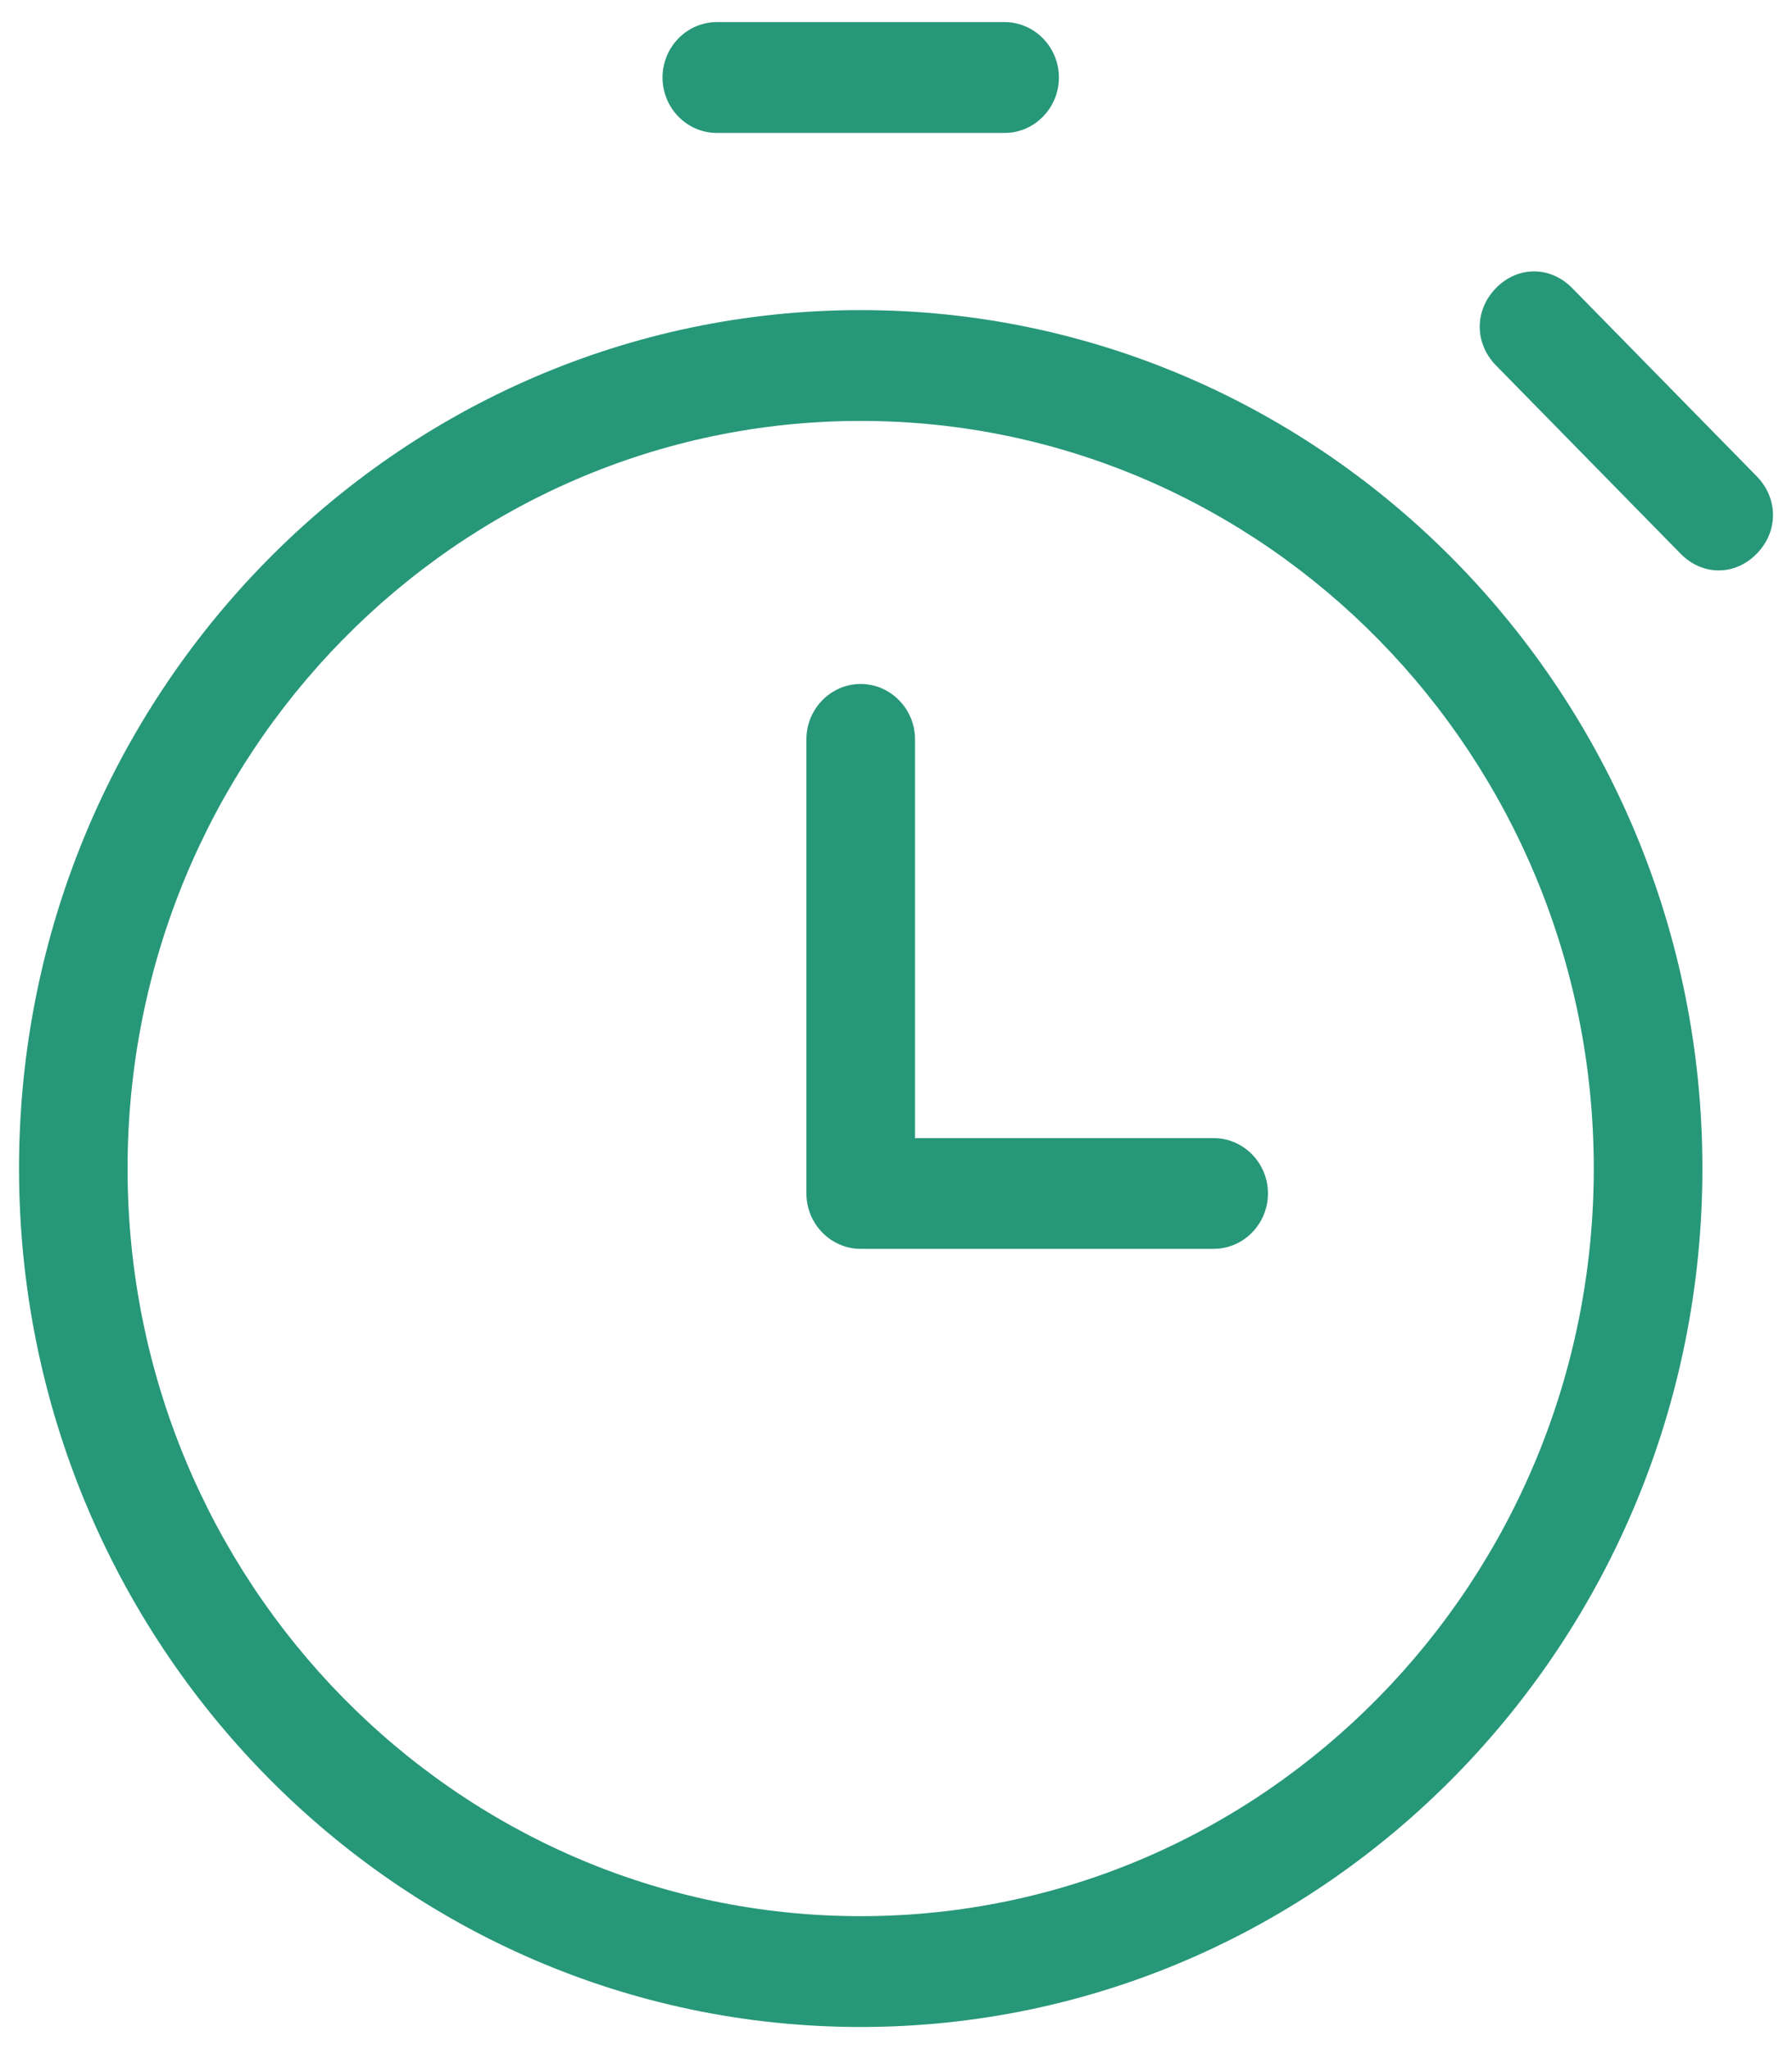 <?xml version="1.0" encoding="UTF-8"?>
<svg width="21px" height="24px" viewBox="0 0 21 24" version="1.1" xmlns="http://www.w3.org/2000/svg" xmlns:xlink="http://www.w3.org/1999/xlink">
    <!-- Generator: Sketch 46.2 (44496) - http://www.bohemiancoding.com/sketch -->
    <title>icon_alert</title>
    <desc>Created with Sketch.</desc>
    <defs></defs>
    <g id="Visual-Language-Foundation" stroke="none" stroke-width="1" fill="none" fill-rule="evenodd">
        <g id="Mobile" transform="translate(-16, -549)" fill-rule="nonzero" fill="#279779">
            <g id="Group-7" transform="translate(16, 549)">
                <g id="icon_alert">
                    <g id="Group">
                        <path d="M14.223,14.627 L10.086,14.627 C9.736,14.627 9.45,14.335 9.45,13.978 L9.45,8.659 C9.45,8.303 9.736,8.011 10.086,8.011 C10.436,8.011 10.723,8.303 10.723,8.659 L10.723,13.33 L14.223,13.33 C14.573,13.33 14.859,13.622 14.859,13.978 C14.859,14.335 14.573,14.627 14.223,14.627 Z" id="Shape"></path>
                        <path d="M11.773,1.557 L8.4,1.557 C8.05,1.557 7.764,1.265 7.764,0.908 C7.764,0.551 8.05,0.259 8.4,0.259 L11.773,0.259 C12.123,0.259 12.409,0.551 12.409,0.908 C12.409,1.265 12.123,1.557 11.773,1.557 Z" id="Shape"></path>
                        <path d="M20.141,6.681 C19.982,6.681 19.823,6.616 19.695,6.486 L17.532,4.281 C17.277,4.022 17.277,3.632 17.532,3.373 C17.786,3.114 18.168,3.114 18.423,3.373 L20.586,5.578 C20.841,5.838 20.841,6.227 20.586,6.486 C20.459,6.616 20.3,6.681 20.141,6.681 Z" id="Shape"></path>
                        <path d="M10.086,23.741 C4.645,23.741 0.223,19.232 0.223,13.686 C0.223,8.141 4.645,3.632 10.086,3.632 C15.527,3.632 19.95,8.141 19.95,13.686 C19.95,19.232 15.527,23.741 10.086,23.741 Z M10.086,4.93 C5.345,4.93 1.495,8.854 1.495,13.686 C1.495,18.519 5.345,22.443 10.086,22.443 C14.827,22.443 18.677,18.519 18.677,13.686 C18.677,8.854 14.827,4.93 10.086,4.93 Z" id="Shape"></path>
                    </g>
                </g>
            </g>
        </g>
    </g>
</svg>